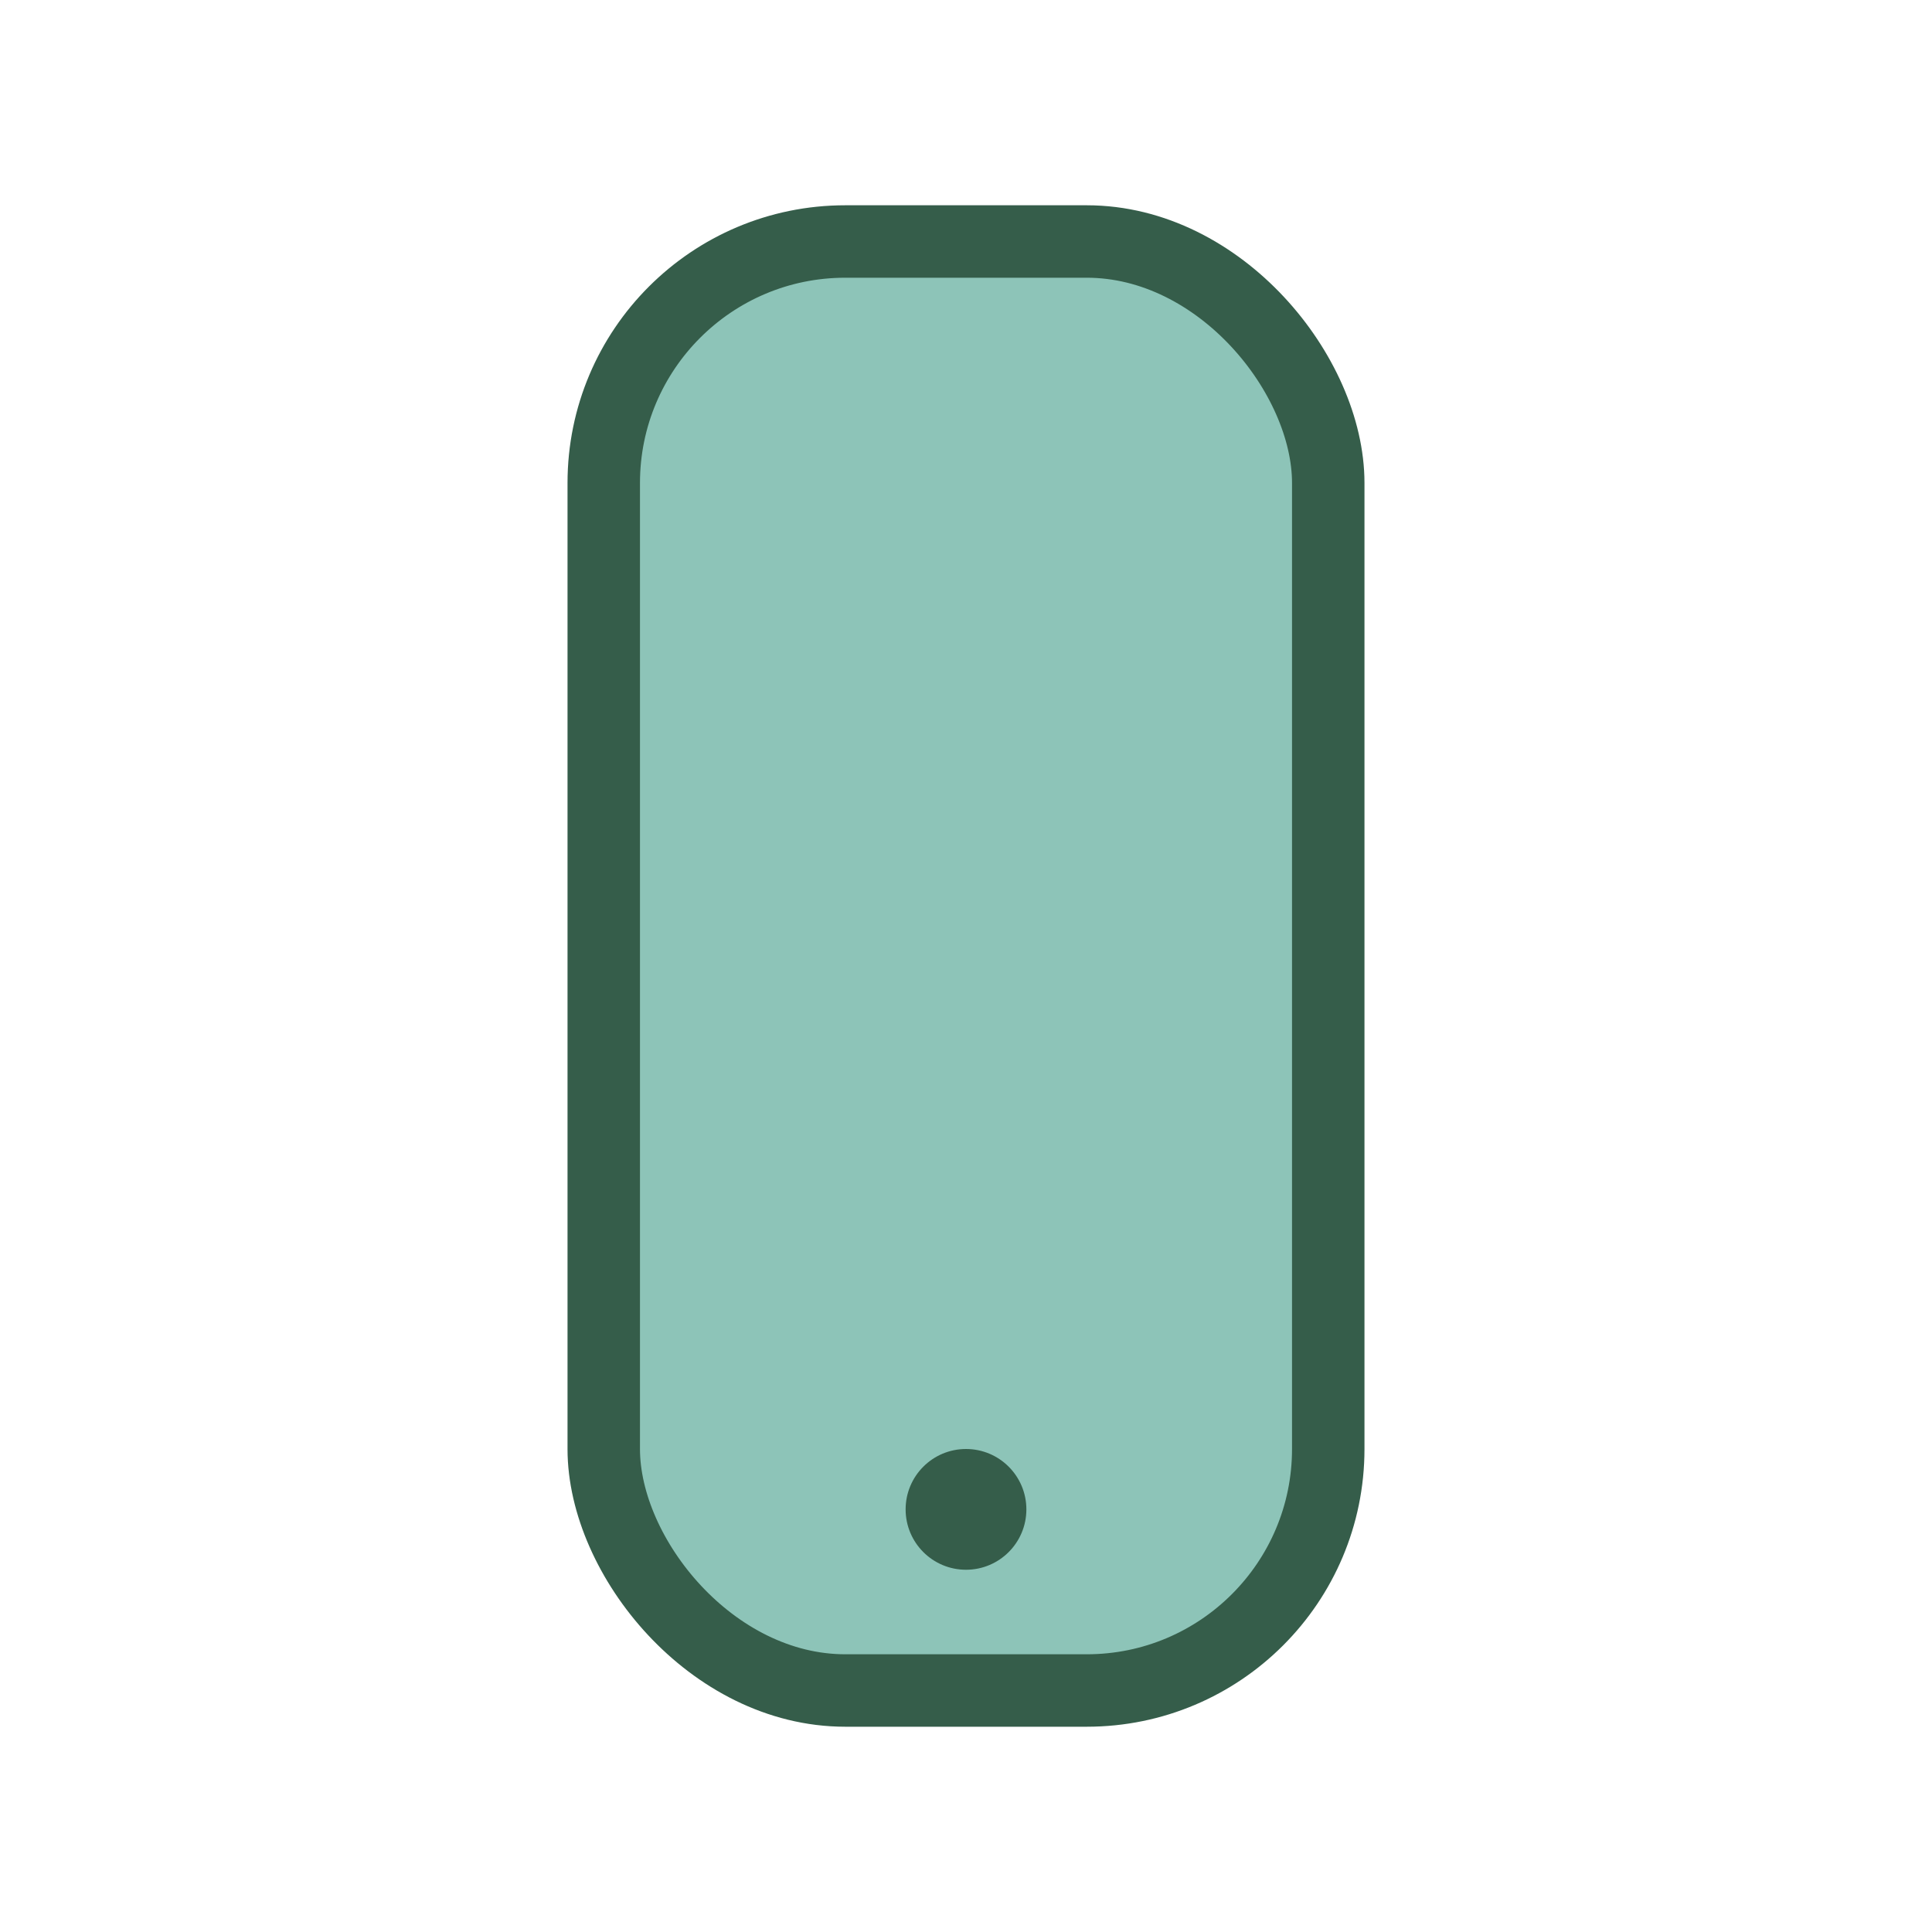 <?xml version="1.0" encoding="UTF-8"?>
<svg xmlns="http://www.w3.org/2000/svg" width="32" height="32" viewBox="0 0 32 32"><rect x="10" y="4" width="12" height="24" rx="4" fill="#8DC4B8" stroke="#355D4A" stroke-width="1.2"/><circle cx="16" cy="25" r="1" fill="#355D4A"/></svg>
